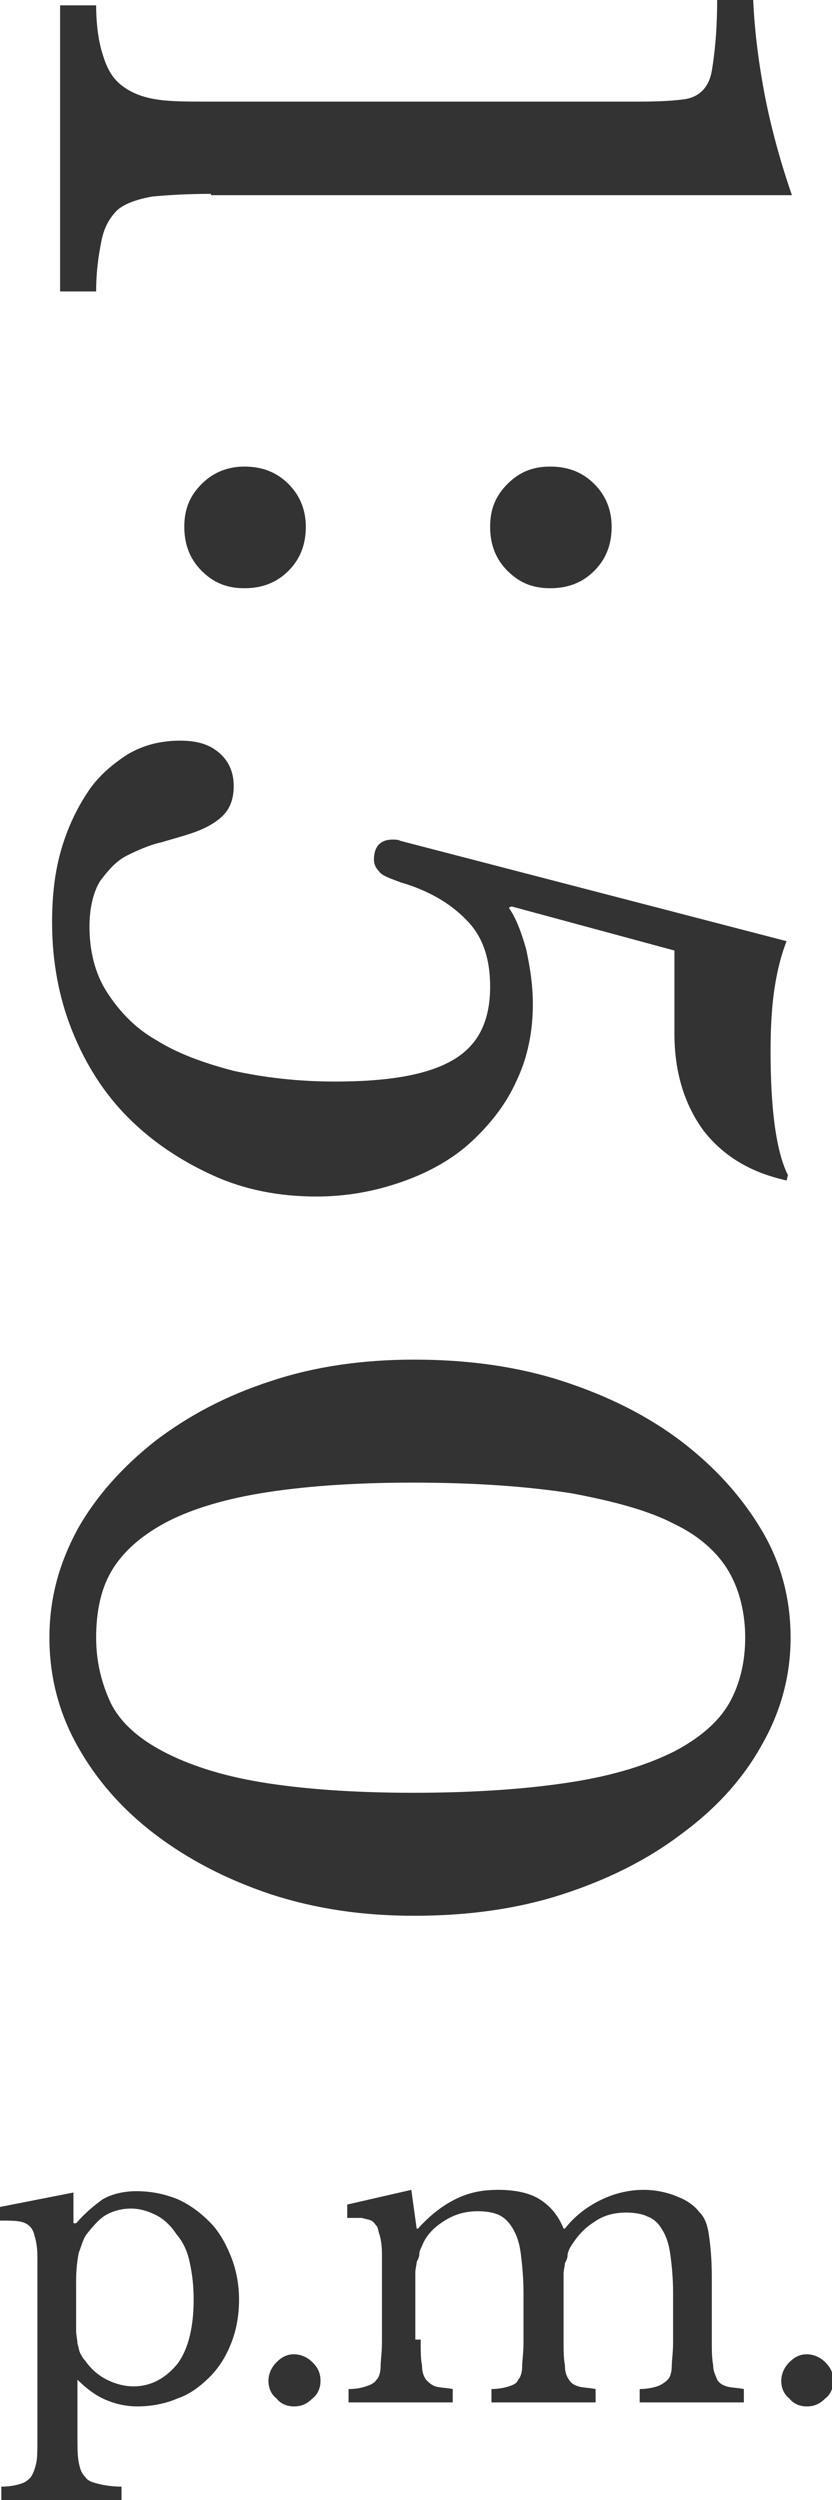 <?xml version="1.0" encoding="utf-8"?>
<!-- Generator: Adobe Illustrator 27.2.0, SVG Export Plug-In . SVG Version: 6.00 Build 0)  -->
<svg version="1.1" id="レイヤー_1" xmlns="http://www.w3.org/2000/svg" xmlns:xlink="http://www.w3.org/1999/xlink" x="0px"
	 y="0px" viewBox="0 0 62.3 187" style="enable-background:new 0 0 62.3 187;" xml:space="preserve">
<style type="text/css">
	.st0{fill:#333333;}
</style>
<g>
	<path class="st0" d="M5.6,166.3h0.1c0.6-0.7,1.3-1.3,2-1.8c0.7-0.4,1.6-0.6,2.5-0.6c1.1,0,2.1,0.2,3.1,0.6c0.9,0.4,1.7,1,2.4,1.7
		c0.7,0.7,1.2,1.6,1.6,2.6c0.4,1,0.6,2.1,0.6,3.2c0,1.2-0.2,2.3-0.6,3.3c-0.4,1-0.9,1.8-1.6,2.5c-0.7,0.7-1.5,1.3-2.4,1.6
		c-0.9,0.4-2,0.6-3,0.6c-0.9,0-1.7-0.2-2.4-0.5c-0.7-0.3-1.4-0.8-2.1-1.5v4.3c0,0.8,0,1.4,0.1,1.9c0.1,0.5,0.2,0.8,0.5,1.1
		c0.2,0.3,0.6,0.4,1,0.5c0.4,0.1,1,0.2,1.7,0.2v1h-9v-1c0.6,0,1.1-0.1,1.4-0.2c0.4-0.1,0.6-0.3,0.8-0.5c0.2-0.3,0.3-0.6,0.4-1
		c0.1-0.4,0.1-1,0.1-1.7v-11c0-1.1,0-2.1,0-2.8c0-0.7-0.1-1.2-0.2-1.5c-0.1-0.5-0.3-0.8-0.7-1c-0.4-0.2-1-0.2-2-0.2v-1l5.6-1.1
		V166.3z M6.5,167.1c-0.3,0.4-0.4,0.9-0.6,1.4c-0.1,0.5-0.2,1.2-0.2,2.1v2.3c0,0.5,0,1,0,1.4c0,0.4,0.1,0.7,0.1,1
		c0.1,0.3,0.1,0.5,0.2,0.7c0.1,0.2,0.2,0.4,0.4,0.6c0.4,0.6,1,1.1,1.6,1.4c0.6,0.3,1.3,0.5,2,0.5c1.3,0,2.4-0.6,3.3-1.7
		c0.8-1.1,1.2-2.7,1.2-4.8c0-1-0.1-1.9-0.3-2.8s-0.5-1.5-1-2.1c-0.4-0.6-0.9-1.1-1.5-1.4s-1.2-0.5-1.9-0.5c-0.7,0-1.4,0.2-1.9,0.5
		S6.9,166.6,6.5,167.1z"/>
	<path class="st0" d="M20.1,178.1c0-0.5,0.2-1,0.6-1.4c0.4-0.4,0.8-0.6,1.3-0.6c0.5,0,1,0.2,1.4,0.6c0.4,0.4,0.6,0.8,0.6,1.4
		c0,0.5-0.2,1-0.6,1.3c-0.4,0.4-0.8,0.6-1.4,0.6c-0.5,0-1-0.2-1.3-0.6C20.3,179.1,20.1,178.6,20.1,178.1z"/>
	<path class="st0" d="M31.5,175c0,0.8,0,1.5,0.1,1.9c0,0.5,0.1,0.8,0.3,1.1c0.2,0.2,0.4,0.4,0.7,0.5c0.3,0.1,0.8,0.1,1.3,0.2v1h-7.8
		v-1c0.6,0,1-0.1,1.3-0.2c0.3-0.1,0.6-0.2,0.8-0.5c0.2-0.2,0.3-0.6,0.3-1c0-0.4,0.1-1,0.1-1.8v-3.8c0-1.1,0-2,0-2.8
		c0-0.7-0.1-1.2-0.2-1.5c-0.1-0.3-0.1-0.5-0.2-0.6c-0.1-0.1-0.2-0.3-0.4-0.4c-0.2-0.1-0.4-0.1-0.7-0.2c-0.3,0-0.6,0-1.1,0v-1
		l4.8-1.1l0.4,2.9h0.1c0.9-1,1.8-1.7,2.8-2.2c1-0.5,2-0.7,3.2-0.7c1.2,0,2.3,0.2,3.1,0.7c0.8,0.5,1.4,1.2,1.8,2.2h0.1
		c0.7-0.9,1.6-1.6,2.6-2.1c1-0.5,2.1-0.8,3.3-0.8c0.9,0,1.8,0.2,2.5,0.5c0.8,0.3,1.3,0.7,1.7,1.2c0.4,0.4,0.6,1,0.7,1.8
		c0.1,0.7,0.2,1.7,0.2,3v4.7c0,0.8,0,1.4,0.1,1.9c0,0.5,0.2,0.8,0.3,1.1c0.2,0.3,0.4,0.4,0.7,0.5c0.3,0.1,0.8,0.1,1.3,0.2v1h-7.8v-1
		c0.5,0,1-0.1,1.3-0.2c0.3-0.1,0.6-0.3,0.8-0.5c0.2-0.2,0.3-0.6,0.3-1c0-0.4,0.1-1,0.1-1.8v-3.7c0-1.1-0.1-2.1-0.2-2.8
		c-0.1-0.8-0.3-1.4-0.6-1.9c-0.3-0.5-0.6-0.8-1.1-1c-0.4-0.2-1-0.3-1.6-0.3c-0.9,0-1.7,0.2-2.4,0.7c-0.8,0.5-1.3,1.1-1.8,1.9
		c-0.1,0.2-0.2,0.4-0.2,0.6s-0.1,0.4-0.2,0.6c0,0.2-0.1,0.5-0.1,0.8c0,0.3,0,0.7,0,1.2v3.7c0,0.8,0,1.4,0.1,1.9
		c0,0.5,0.1,0.8,0.3,1.1c0.2,0.3,0.4,0.4,0.7,0.5c0.3,0.1,0.8,0.1,1.3,0.2v1h-7.8v-1c0.5,0,1-0.1,1.3-0.2c0.3-0.1,0.6-0.2,0.7-0.5
		c0.2-0.2,0.3-0.6,0.3-1c0-0.4,0.1-1,0.1-1.8v-3.7c0-1.1-0.1-2.1-0.2-2.9c-0.1-0.8-0.3-1.4-0.6-1.9c-0.3-0.5-0.6-0.8-1-1
		c-0.4-0.2-1-0.3-1.6-0.3c-0.9,0-1.7,0.2-2.5,0.7c-0.8,0.5-1.4,1.1-1.7,1.9c-0.1,0.2-0.2,0.4-0.2,0.6s-0.1,0.4-0.2,0.6
		c0,0.2-0.1,0.5-0.1,0.8c0,0.3,0,0.7,0,1.2V175z"/>
	<path class="st0" d="M58.5,178.1c0-0.5,0.2-1,0.6-1.4c0.4-0.4,0.8-0.6,1.3-0.6c0.5,0,1,0.2,1.4,0.6c0.4,0.4,0.6,0.8,0.6,1.4
		c0,0.5-0.2,1-0.6,1.3c-0.4,0.4-0.8,0.6-1.4,0.6c-0.5,0-1-0.2-1.3-0.6C58.7,179.1,58.5,178.6,58.5,178.1z"/>
</g>
<g>
	<path class="st0" d="M15.8,14.5c-1.8,0-3.3,0.1-4.4,0.2c-1.1,0.2-2,0.5-2.6,1C8.2,16.3,7.8,17,7.6,18c-0.2,1-0.4,2.2-0.4,3.8H4.5
		V0.4h2.7c0,1.5,0.2,2.8,0.5,3.7c0.3,1,0.7,1.7,1.3,2.2c0.6,0.5,1.4,0.9,2.5,1.1c1.1,0.2,2.4,0.2,4,0.2h25.7c2.7,0,5,0,6.7,0
		c1.8,0,2.9-0.1,3.5-0.2c1-0.2,1.7-0.9,1.9-2.1c0.2-1.2,0.4-2.9,0.4-5.3h2.7c0.1,2.3,0.4,4.7,0.9,7.3c0.5,2.5,1.2,5,2,7.3H15.8z"/>
	<path class="st0" d="M18.3,34.9c1.3,0,2.4,0.4,3.3,1.3c0.9,0.9,1.3,2,1.3,3.2c0,1.3-0.4,2.4-1.3,3.3c-0.9,0.9-2,1.3-3.3,1.3
		c-1.3,0-2.3-0.4-3.2-1.3c-0.9-0.9-1.3-2-1.3-3.3c0-1.3,0.4-2.3,1.3-3.2C16,35.3,17.1,34.9,18.3,34.9z M41.2,34.9
		c1.3,0,2.4,0.4,3.3,1.3c0.9,0.9,1.3,2,1.3,3.2c0,1.3-0.4,2.4-1.3,3.3c-0.9,0.9-2,1.3-3.3,1.3c-1.3,0-2.3-0.4-3.2-1.3
		c-0.9-0.9-1.3-2-1.3-3.3c0-1.3,0.4-2.3,1.3-3.2C38.9,35.3,39.9,34.9,41.2,34.9z"/>
	<path class="st0" d="M38.3,67.8l-0.2,0.1c0.5,0.7,0.9,1.7,1.3,3.1c0.3,1.4,0.5,2.7,0.5,4.1c0,2.1-0.4,4-1.2,5.7
		c-0.8,1.8-2,3.3-3.4,4.6c-1.4,1.3-3.2,2.3-5.2,3c-2,0.7-4.1,1.1-6.4,1.1c-2.8,0-5.4-0.5-7.8-1.6c-2.4-1.1-4.5-2.5-6.3-4.3
		c-1.8-1.8-3.2-4-4.2-6.5c-1-2.5-1.5-5.2-1.5-8.1c0-2,0.2-3.8,0.7-5.5s1.2-3.1,2-4.3s1.9-2.1,3-2.8c1.2-0.7,2.5-1,3.9-1
		c1.3,0,2.2,0.3,2.9,0.9c0.7,0.6,1.1,1.4,1.1,2.5c0,1-0.3,1.7-0.8,2.2c-0.5,0.5-1.2,0.9-2,1.2c-0.8,0.3-1.6,0.5-2.6,0.8
		c-0.9,0.2-1.8,0.6-2.6,1c-0.8,0.4-1.4,1.1-2,1.9c-0.5,0.8-0.8,2-0.8,3.4c0,1.8,0.4,3.5,1.3,4.9c0.9,1.4,2.1,2.7,3.7,3.6
		c1.6,1,3.5,1.7,5.8,2.3c2.3,0.5,4.8,0.8,7.6,0.8c4,0,6.9-0.5,8.8-1.6c1.9-1.1,2.8-2.9,2.8-5.5c0-2-0.5-3.6-1.6-4.8
		c-1.1-1.2-2.7-2.3-5.1-3c-0.8-0.3-1.4-0.5-1.6-0.8c-0.2-0.2-0.4-0.5-0.4-0.9c0-1,0.5-1.5,1.4-1.5c0.2,0,0.4,0,0.6,0.1l28.9,7.5
		c-0.4,1-0.7,2.2-0.9,3.5c-0.2,1.3-0.3,2.9-0.3,4.7c0,4.3,0.4,7.5,1.3,9.3l-0.1,0.4c-2.7-0.6-4.7-1.8-6.2-3.7
		c-1.4-1.9-2.2-4.3-2.2-7.3v-6.2L38.3,67.8z"/>
	<path class="st0" d="M59.2,122.5c0,2.8-0.7,5.5-2.2,8.1c-1.4,2.5-3.4,4.7-6,6.6c-2.5,1.9-5.5,3.4-8.9,4.5
		c-3.4,1.1-7.1,1.6-11.1,1.6c-3.8,0-7.3-0.5-10.7-1.6c-3.3-1.1-6.2-2.6-8.7-4.5c-2.5-1.9-4.4-4.1-5.8-6.6c-1.4-2.5-2.1-5.2-2.1-8.1
		c0-2.9,0.7-5.5,2.1-8.1c1.4-2.5,3.4-4.7,5.8-6.6c2.5-1.9,5.3-3.4,8.7-4.5c3.3-1.1,6.9-1.6,10.7-1.6c4,0,7.7,0.5,11.1,1.6
		c3.4,1.1,6.4,2.6,8.9,4.5c2.5,1.9,4.5,4.1,6,6.6S59.2,119.6,59.2,122.5z M7.2,122.5c0,1.8,0.4,3.4,1.1,4.9c0.7,1.4,2,2.6,3.9,3.6
		s4.3,1.8,7.3,2.3c3,0.5,6.8,0.8,11.4,0.8c4.8,0,8.7-0.3,11.9-0.8c3.2-0.5,5.7-1.3,7.7-2.3c1.9-1,3.3-2.2,4.1-3.6
		c0.8-1.4,1.2-3.1,1.2-4.9c0-1.8-0.4-3.5-1.2-4.9c-0.8-1.4-2.2-2.7-4.1-3.6c-1.9-1-4.5-1.7-7.7-2.3c-3.2-0.5-7.1-0.8-11.9-0.8
		c-4.6,0-8.4,0.3-11.4,0.8c-3,0.5-5.5,1.3-7.3,2.3c-1.8,1-3.1,2.2-3.9,3.6C7.5,119,7.2,120.7,7.2,122.5z"/>
</g>
</svg>
